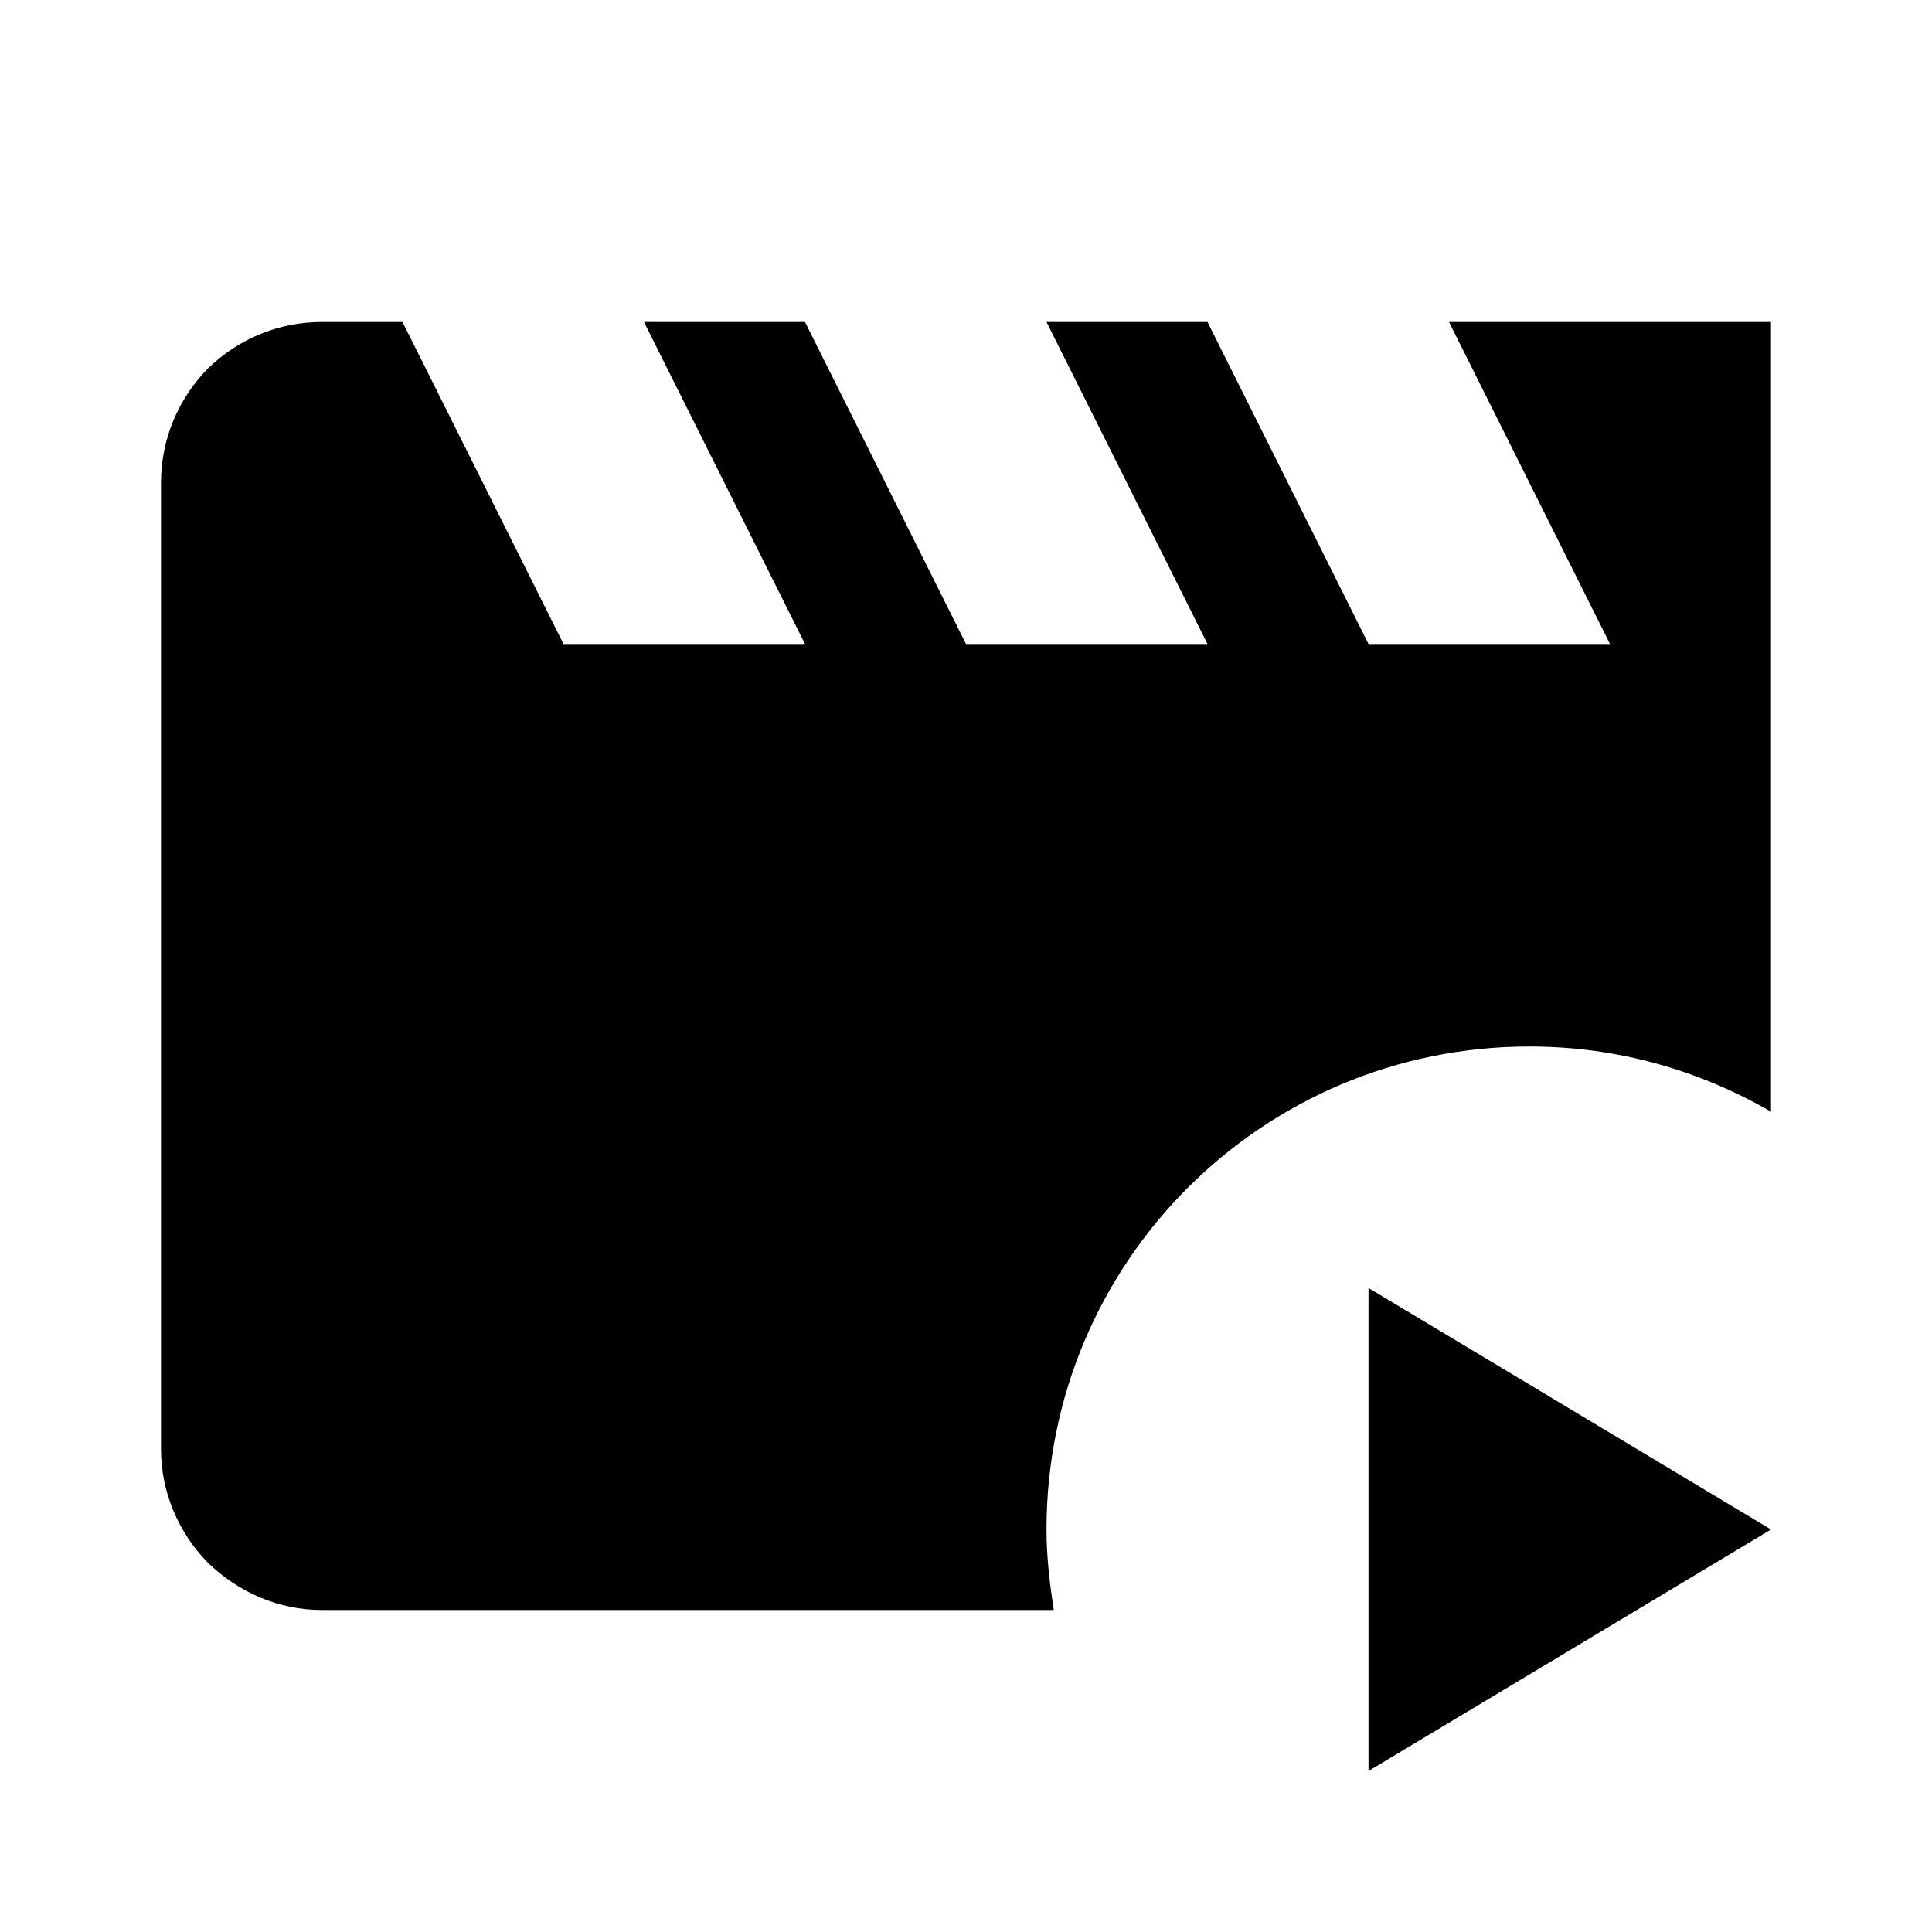 <svg width="24" height="24" viewBox="0 0 24 24" fill="none" xmlns="http://www.w3.org/2000/svg" xmlns:xlink="http://www.w3.org/1999/xlink">
	<desc>
			Created with Pixso.
	</desc>
	<defs>
		<clipPath id="clip202_1431">
			<rect id="mdi:movie-play" rx="-0.5" width="23" height="23" transform="translate(0.5 0.5)" fill="white" fill-opacity="0"/>
		</clipPath>
	</defs>
	<rect id="mdi:movie-play" rx="-0.5" width="23" height="23" transform="translate(0.5 0.5)" fill="#FFFFFF" fill-opacity="0"/>
	<g clip-path="url(#clip202_1431)">
		<path id="Vector" d="M22 4L22 13.81C21.12 13.3 20.1 13 19 13C15.68 13 13 15.68 13 19C13 19.34 13.04 19.67 13.09 20L4 20C3.46 20 2.96 19.78 2.58 19.41C2.21 19.03 2 18.53 2 18L2 6C2 5.46 2.21 4.96 2.58 4.58C2.96 4.21 3.46 4 4 4L5 4L7 8L10 8L8 4L10 4L12 8L15 8L13 4L15 4L17 8L20 8L18 4L22 4ZM17 22L22 19L17 16L17 22Z" fill="#000000" fill-opacity="1" fill-rule="nonzero"/>
	</g>
</svg>
